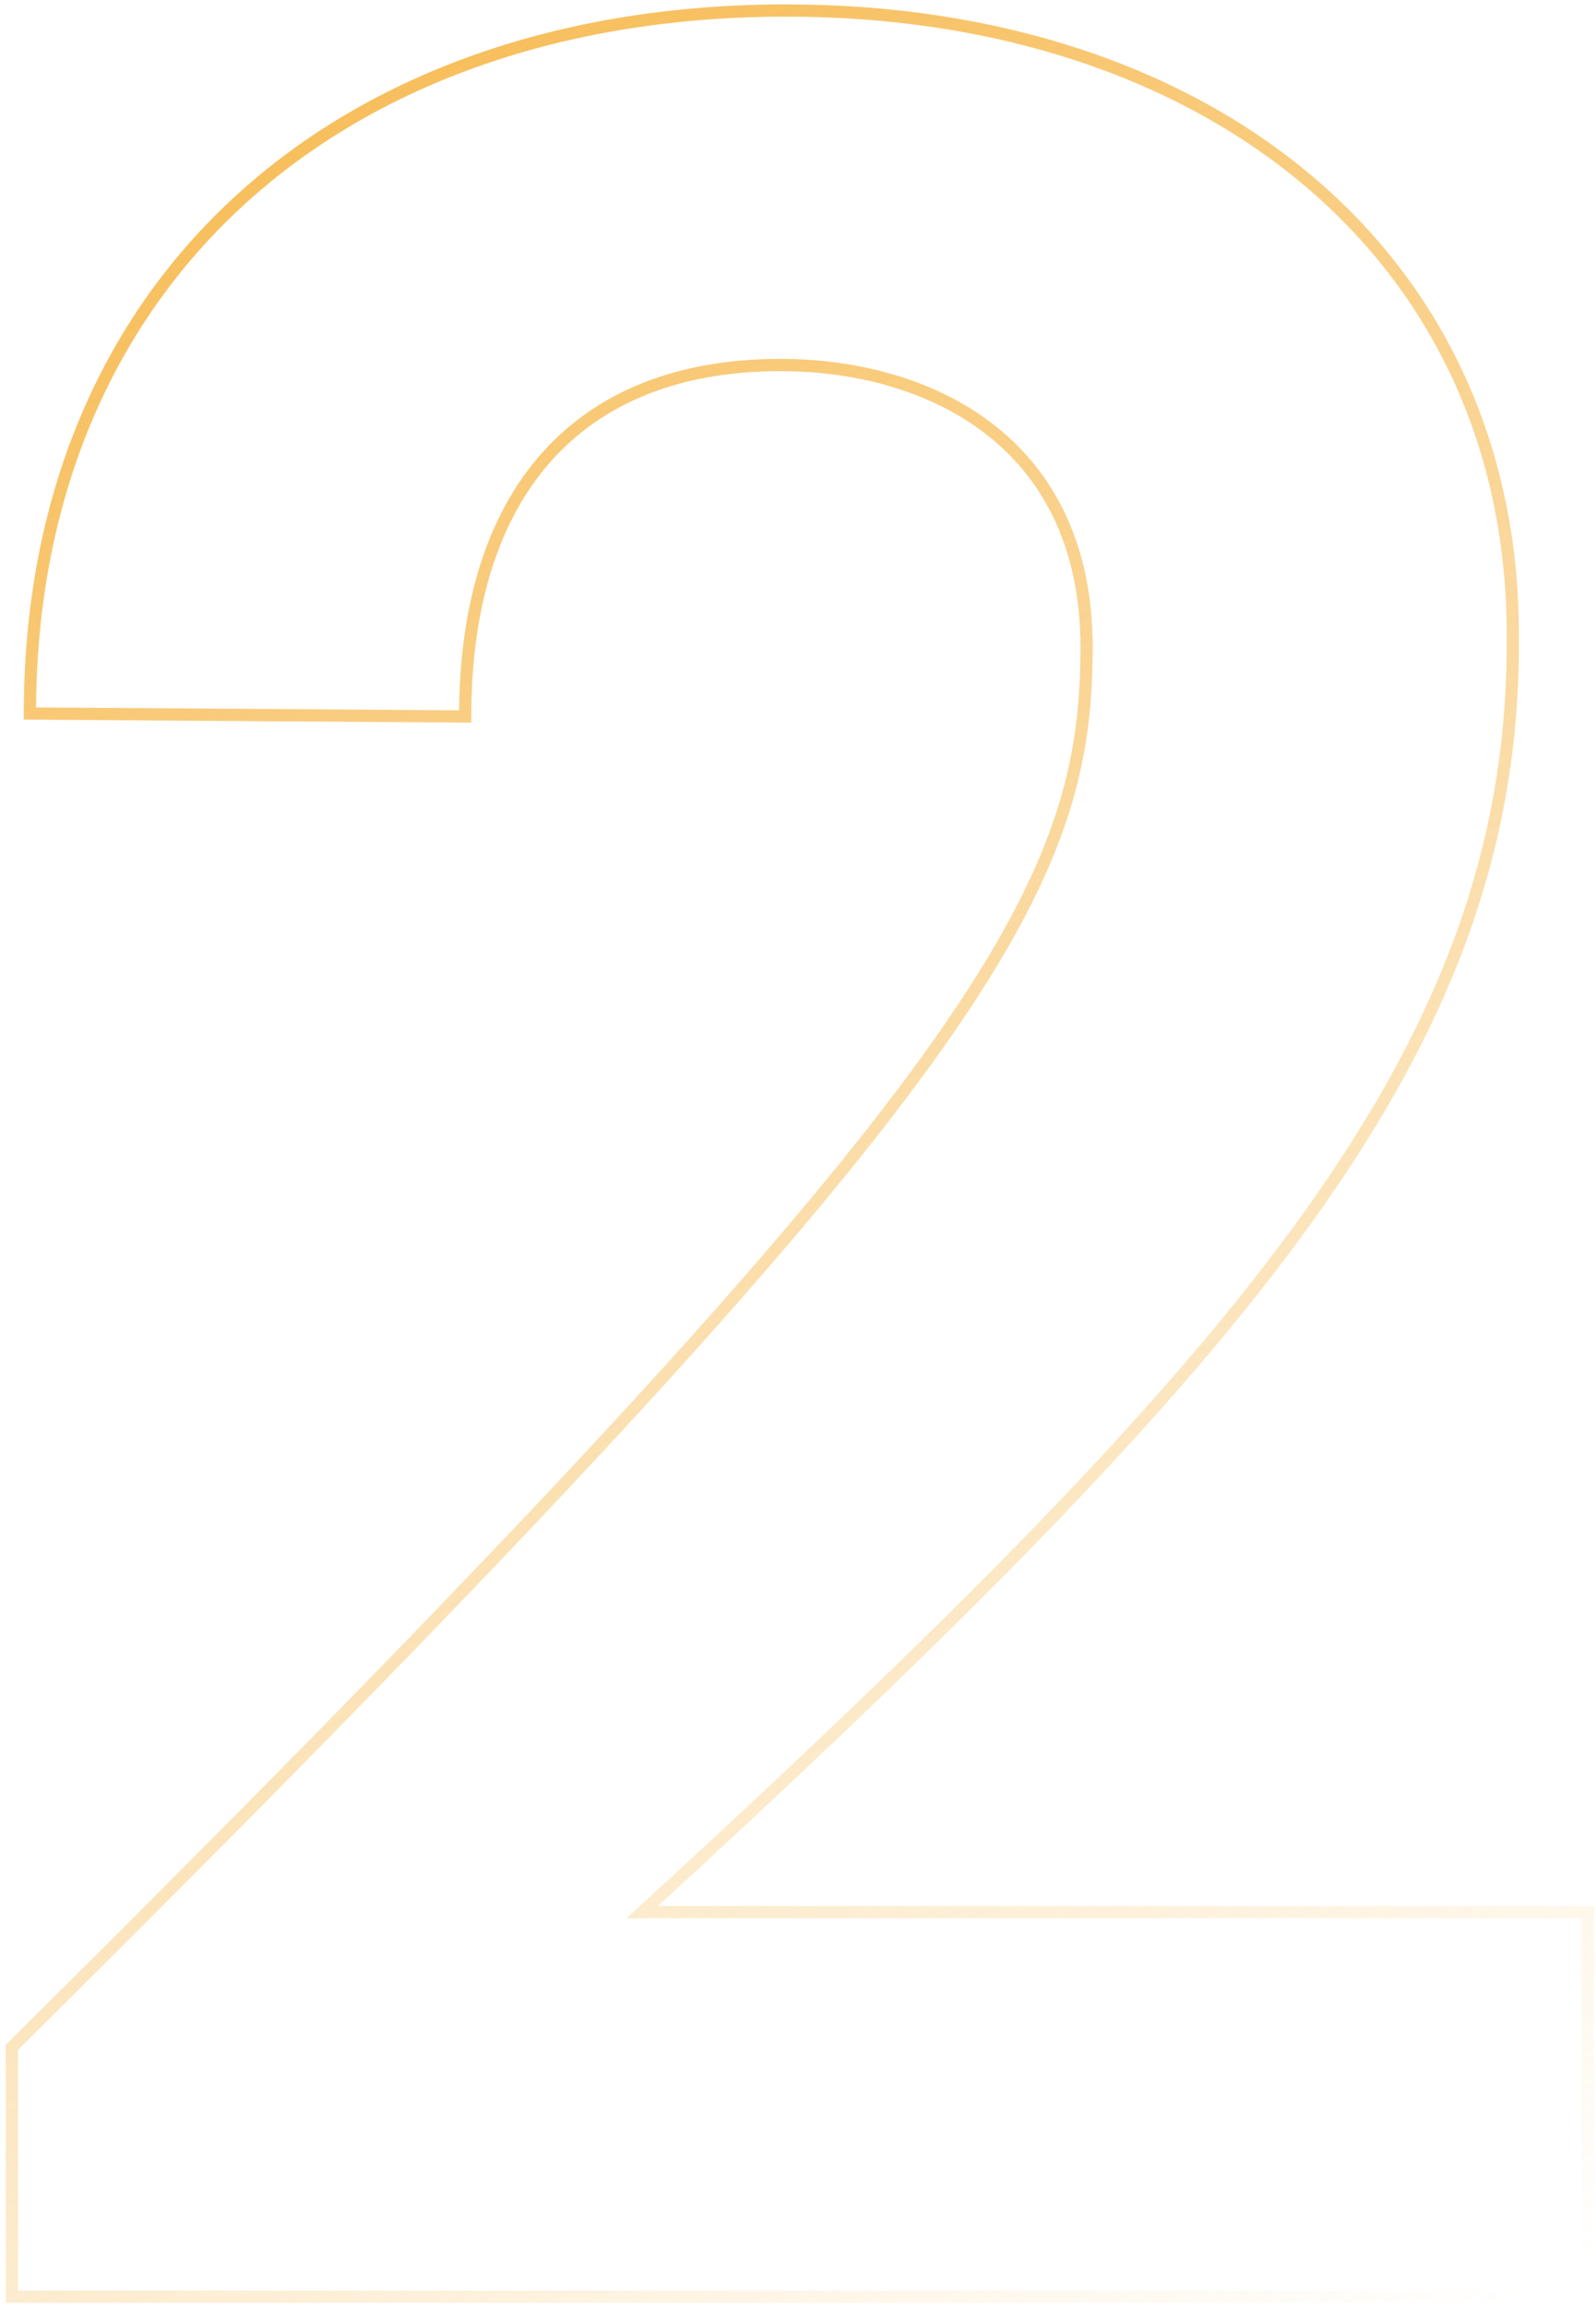 <svg width="261" height="377" viewBox="0 0 261 377" fill="none" xmlns="http://www.w3.org/2000/svg">
<path d="M105.037 312.465L104.361 311.728L102.467 313.465H105.037V312.465ZM259.673 312.465H260.673V311.465H259.673V312.465ZM259.673 375.301V376.301H260.673V375.301H259.673ZM1.946 375.301H0.946V376.301H1.946V375.301ZM1.946 334.556L1.242 333.845L0.946 334.139V334.556H1.946ZM76.073 117.083L76.066 118.083L77.073 118.09V117.083H76.073ZM4.891 116.592H3.891V117.585L4.884 117.592L4.891 116.592ZM247.4 103.828H246.4L246.4 103.836L247.4 103.828ZM105.037 312.465V313.465H259.673V312.465V311.465H105.037V312.465ZM259.673 312.465H258.673V375.301H259.673H260.673V312.465H259.673ZM259.673 375.301V374.301H1.946V375.301V376.301H259.673V375.301ZM1.946 375.301H2.946V334.556H1.946H0.946V375.301H1.946ZM1.946 334.556L2.649 335.266C81.925 256.727 125.915 209.549 150.083 176.956C162.173 160.651 169.334 147.956 173.467 136.774C177.606 125.575 178.691 115.941 178.691 105.792H177.691H176.691C176.691 115.77 175.628 125.158 171.591 136.081C167.547 147.021 160.502 159.546 148.477 175.764C124.413 208.217 80.53 255.294 1.242 333.845L1.946 334.556ZM177.691 105.792H178.691C178.691 88.566 172.058 76.728 162.284 69.224C152.55 61.75 139.796 58.647 127.618 58.647V59.647V60.647C139.495 60.647 151.778 63.679 161.066 70.81C170.315 77.911 176.691 89.146 176.691 105.792H177.691ZM127.618 59.647V58.647C110.708 58.647 97.523 64.001 88.58 74.078C79.652 84.137 75.073 98.765 75.073 117.083H76.073H77.073C77.073 99.073 81.576 84.983 90.075 75.406C98.559 65.847 111.147 60.647 127.618 60.647V59.647ZM76.073 117.083L76.08 116.083L4.898 115.592L4.891 116.592L4.884 117.592L76.066 118.083L76.073 117.083ZM4.891 116.592H5.891C5.891 81.498 18.435 53.058 39.99 33.385C61.556 13.703 92.226 2.719 128.6 2.719V1.719V0.719C91.829 0.719 60.645 11.827 38.642 31.908C16.63 51.998 3.891 80.995 3.891 116.592H4.891ZM128.6 1.719V2.719C162.777 2.719 192.235 12.606 213.13 30.16C234.009 47.701 246.4 72.946 246.4 103.828H247.4H248.4C248.4 72.365 235.755 46.556 214.416 28.628C193.093 10.714 163.15 0.719 128.6 0.719V1.719ZM247.4 103.828L246.4 103.836C246.887 170.085 205.066 219.374 104.361 311.728L105.037 312.465L105.712 313.202C206.28 220.974 248.895 171.099 248.4 103.821L247.4 103.828Z" fill="url(#paint0_linear_4706_7253)"/>
<defs>
<linearGradient id="paint0_linear_4706_7253" x1="250.5" y1="375.301" x2="20.5" y2="-33" gradientUnits="userSpaceOnUse">
<stop stop-color="#F6B544" stop-opacity="0"/>
<stop offset="1" stop-color="#F6B544"/>
</linearGradient>
</defs>
</svg>
